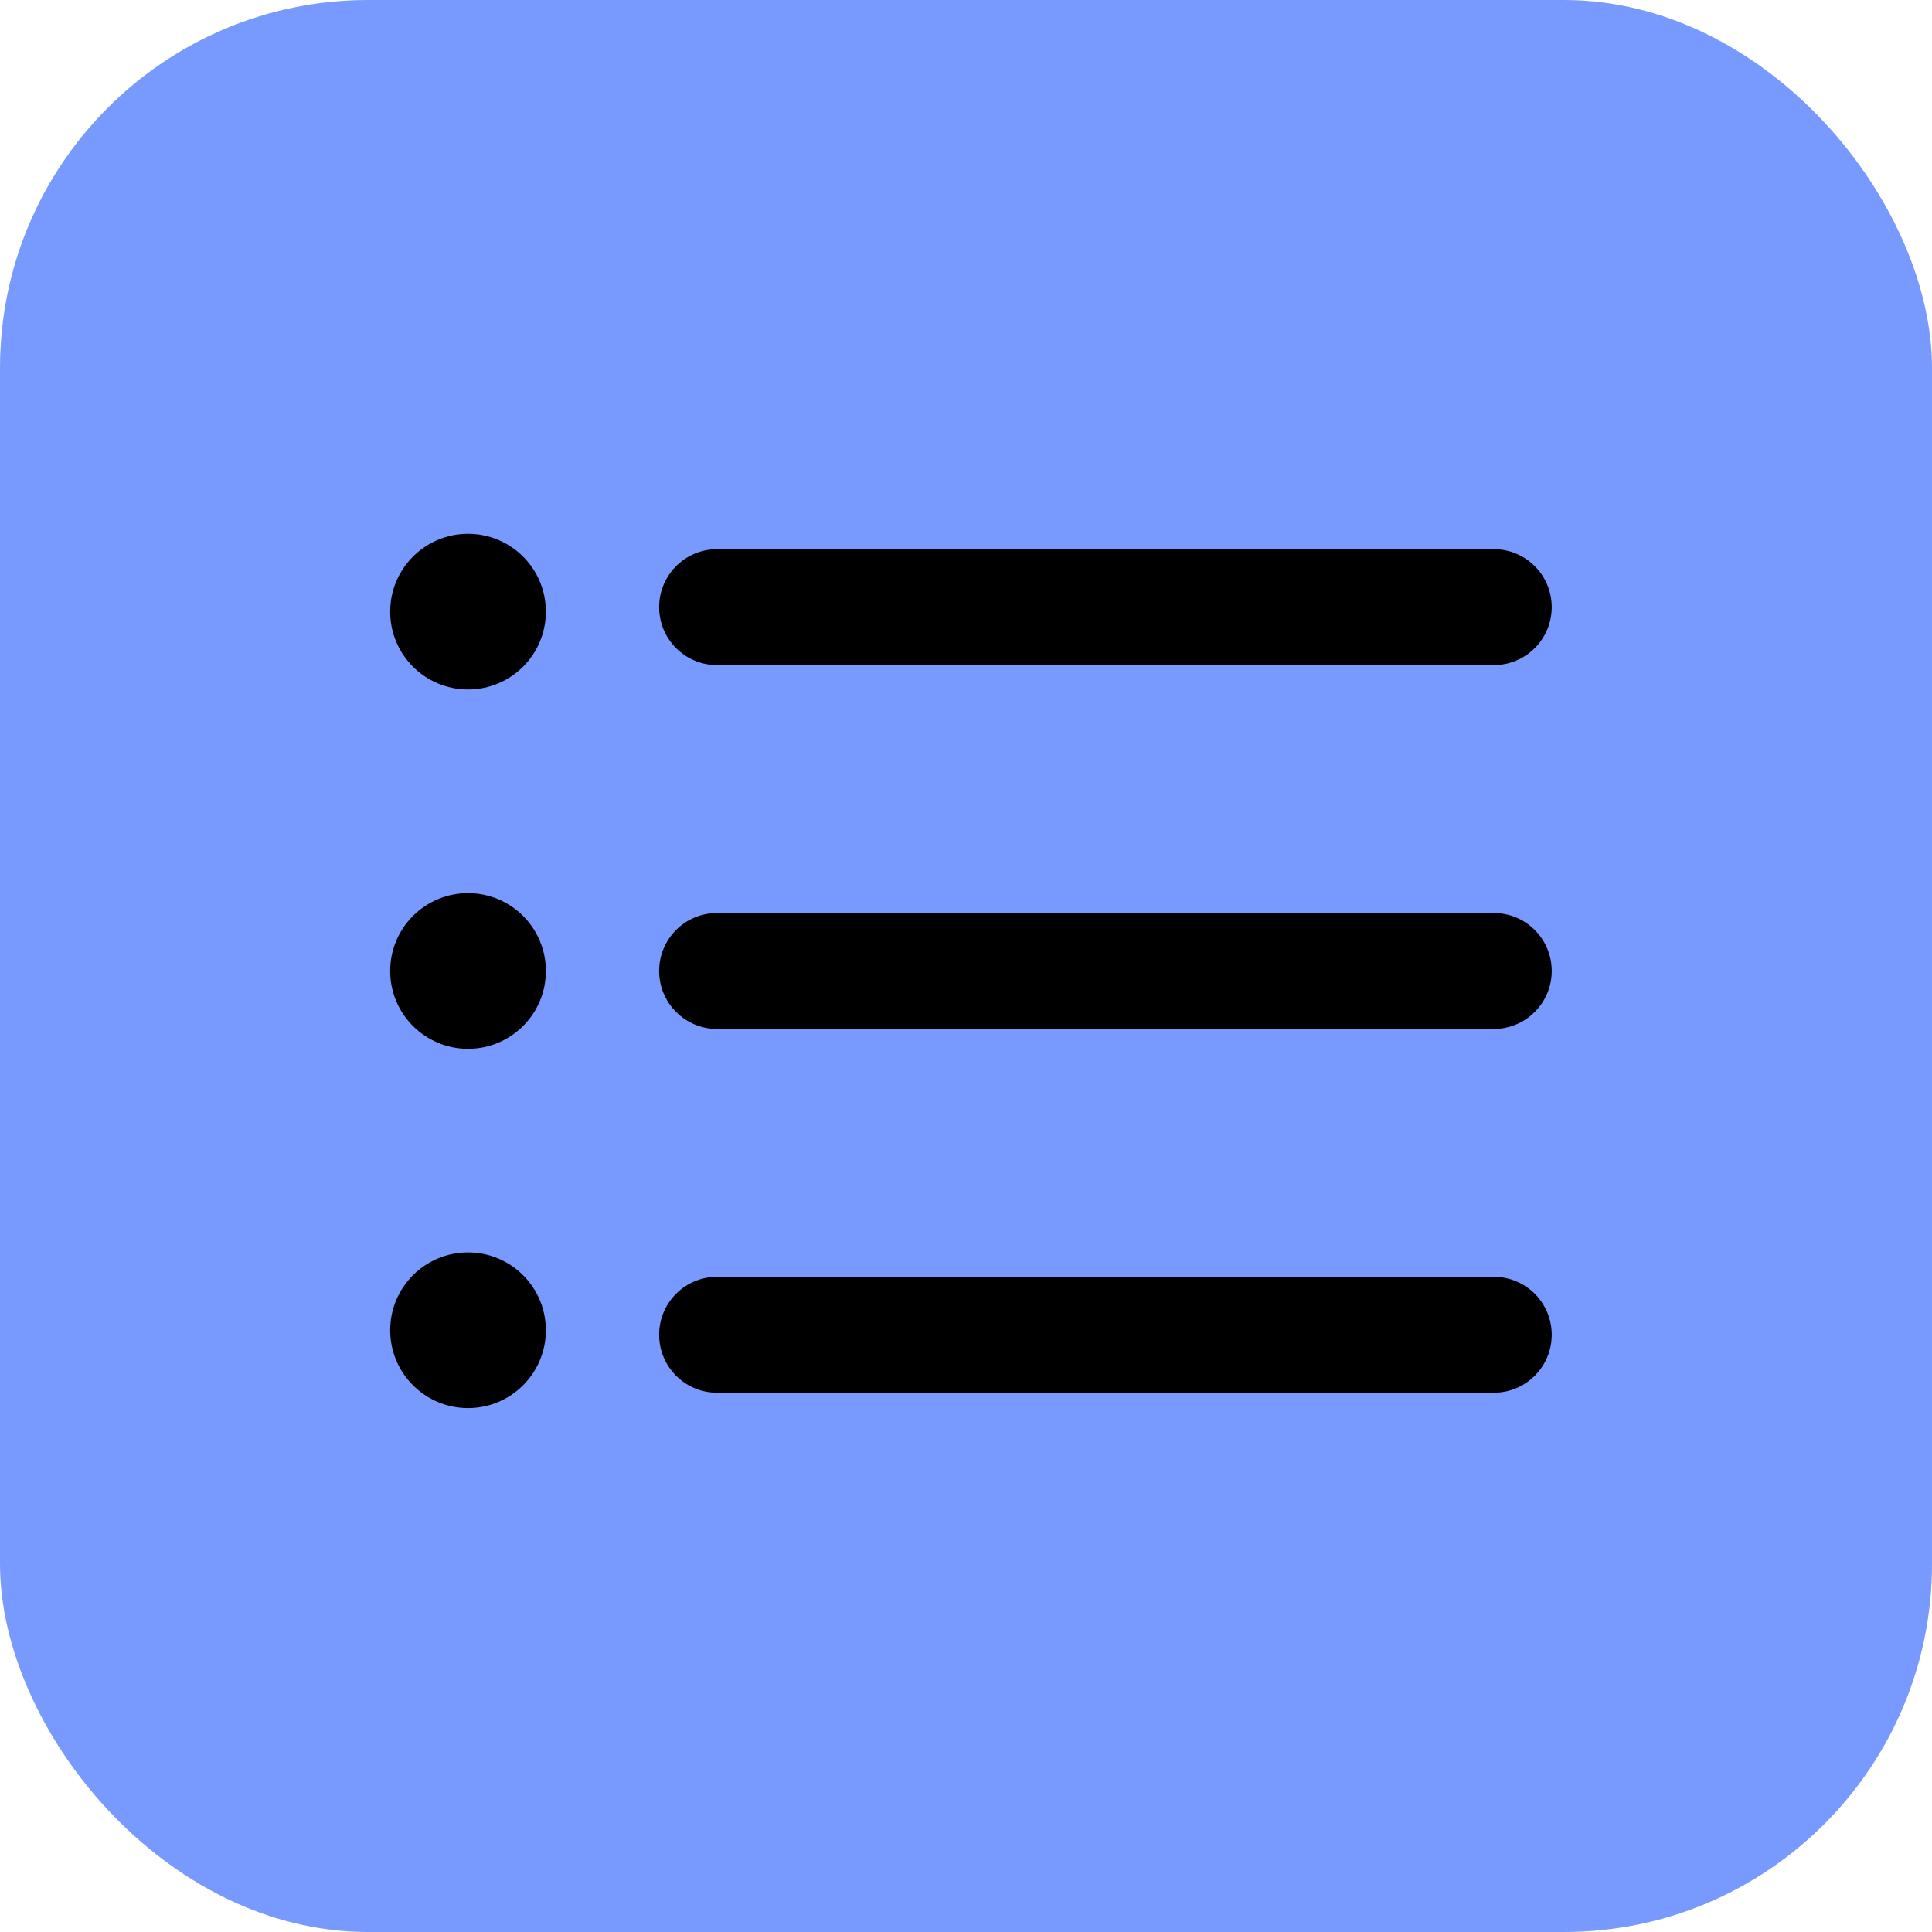 <svg width="24" height="24" viewBox="0 0 24 24" fill="none" xmlns="http://www.w3.org/2000/svg">
<rect width="24" height="24" rx="4.571" fill="#789AFF"/>
<g clip-path="url(#clip0_981_1438)">
<path d="M18.556 17.301H8.908C8.51 17.301 8.188 16.979 8.188 16.581C8.188 16.183 8.51 15.861 8.908 15.861H18.556C18.954 15.861 19.276 16.183 19.276 16.581C19.276 16.979 18.954 17.301 18.556 17.301Z" fill="black"/>
<path d="M18.556 12.782H8.908C8.51 12.782 8.188 12.459 8.188 12.062C8.188 11.664 8.51 11.342 8.908 11.342H18.556C18.954 11.342 19.276 11.664 19.276 12.062C19.276 12.459 18.954 12.782 18.556 12.782Z" fill="black"/>
<path d="M18.556 8.262H8.908C8.51 8.262 8.188 7.94 8.188 7.542C8.188 7.144 8.51 6.822 8.908 6.822H18.556C18.954 6.822 19.276 7.144 19.276 7.542C19.276 7.94 18.954 8.262 18.556 8.262Z" fill="black"/>
<path d="M5.814 8.565C6.348 8.565 6.781 8.132 6.781 7.598C6.781 7.064 6.348 6.631 5.814 6.631C5.28 6.631 4.847 7.064 4.847 7.598C4.847 8.132 5.28 8.565 5.814 8.565Z" fill="black"/>
<path d="M5.814 13.029C6.348 13.029 6.781 12.596 6.781 12.062C6.781 11.528 6.348 11.095 5.814 11.095C5.28 11.095 4.847 11.528 4.847 12.062C4.847 12.596 5.28 13.029 5.814 13.029Z" fill="black"/>
<path d="M5.814 17.492C6.348 17.492 6.781 17.059 6.781 16.525C6.781 15.991 6.348 15.558 5.814 15.558C5.28 15.558 4.847 15.991 4.847 16.525C4.847 17.059 5.28 17.492 5.814 17.492Z" fill="black"/>
</g>
<defs>
<clipPath id="clip0_981_1438">
<rect width="14.43" height="14.43" fill="white" transform="translate(4.847 4.847)"/>
</clipPath>
</defs>
</svg>
